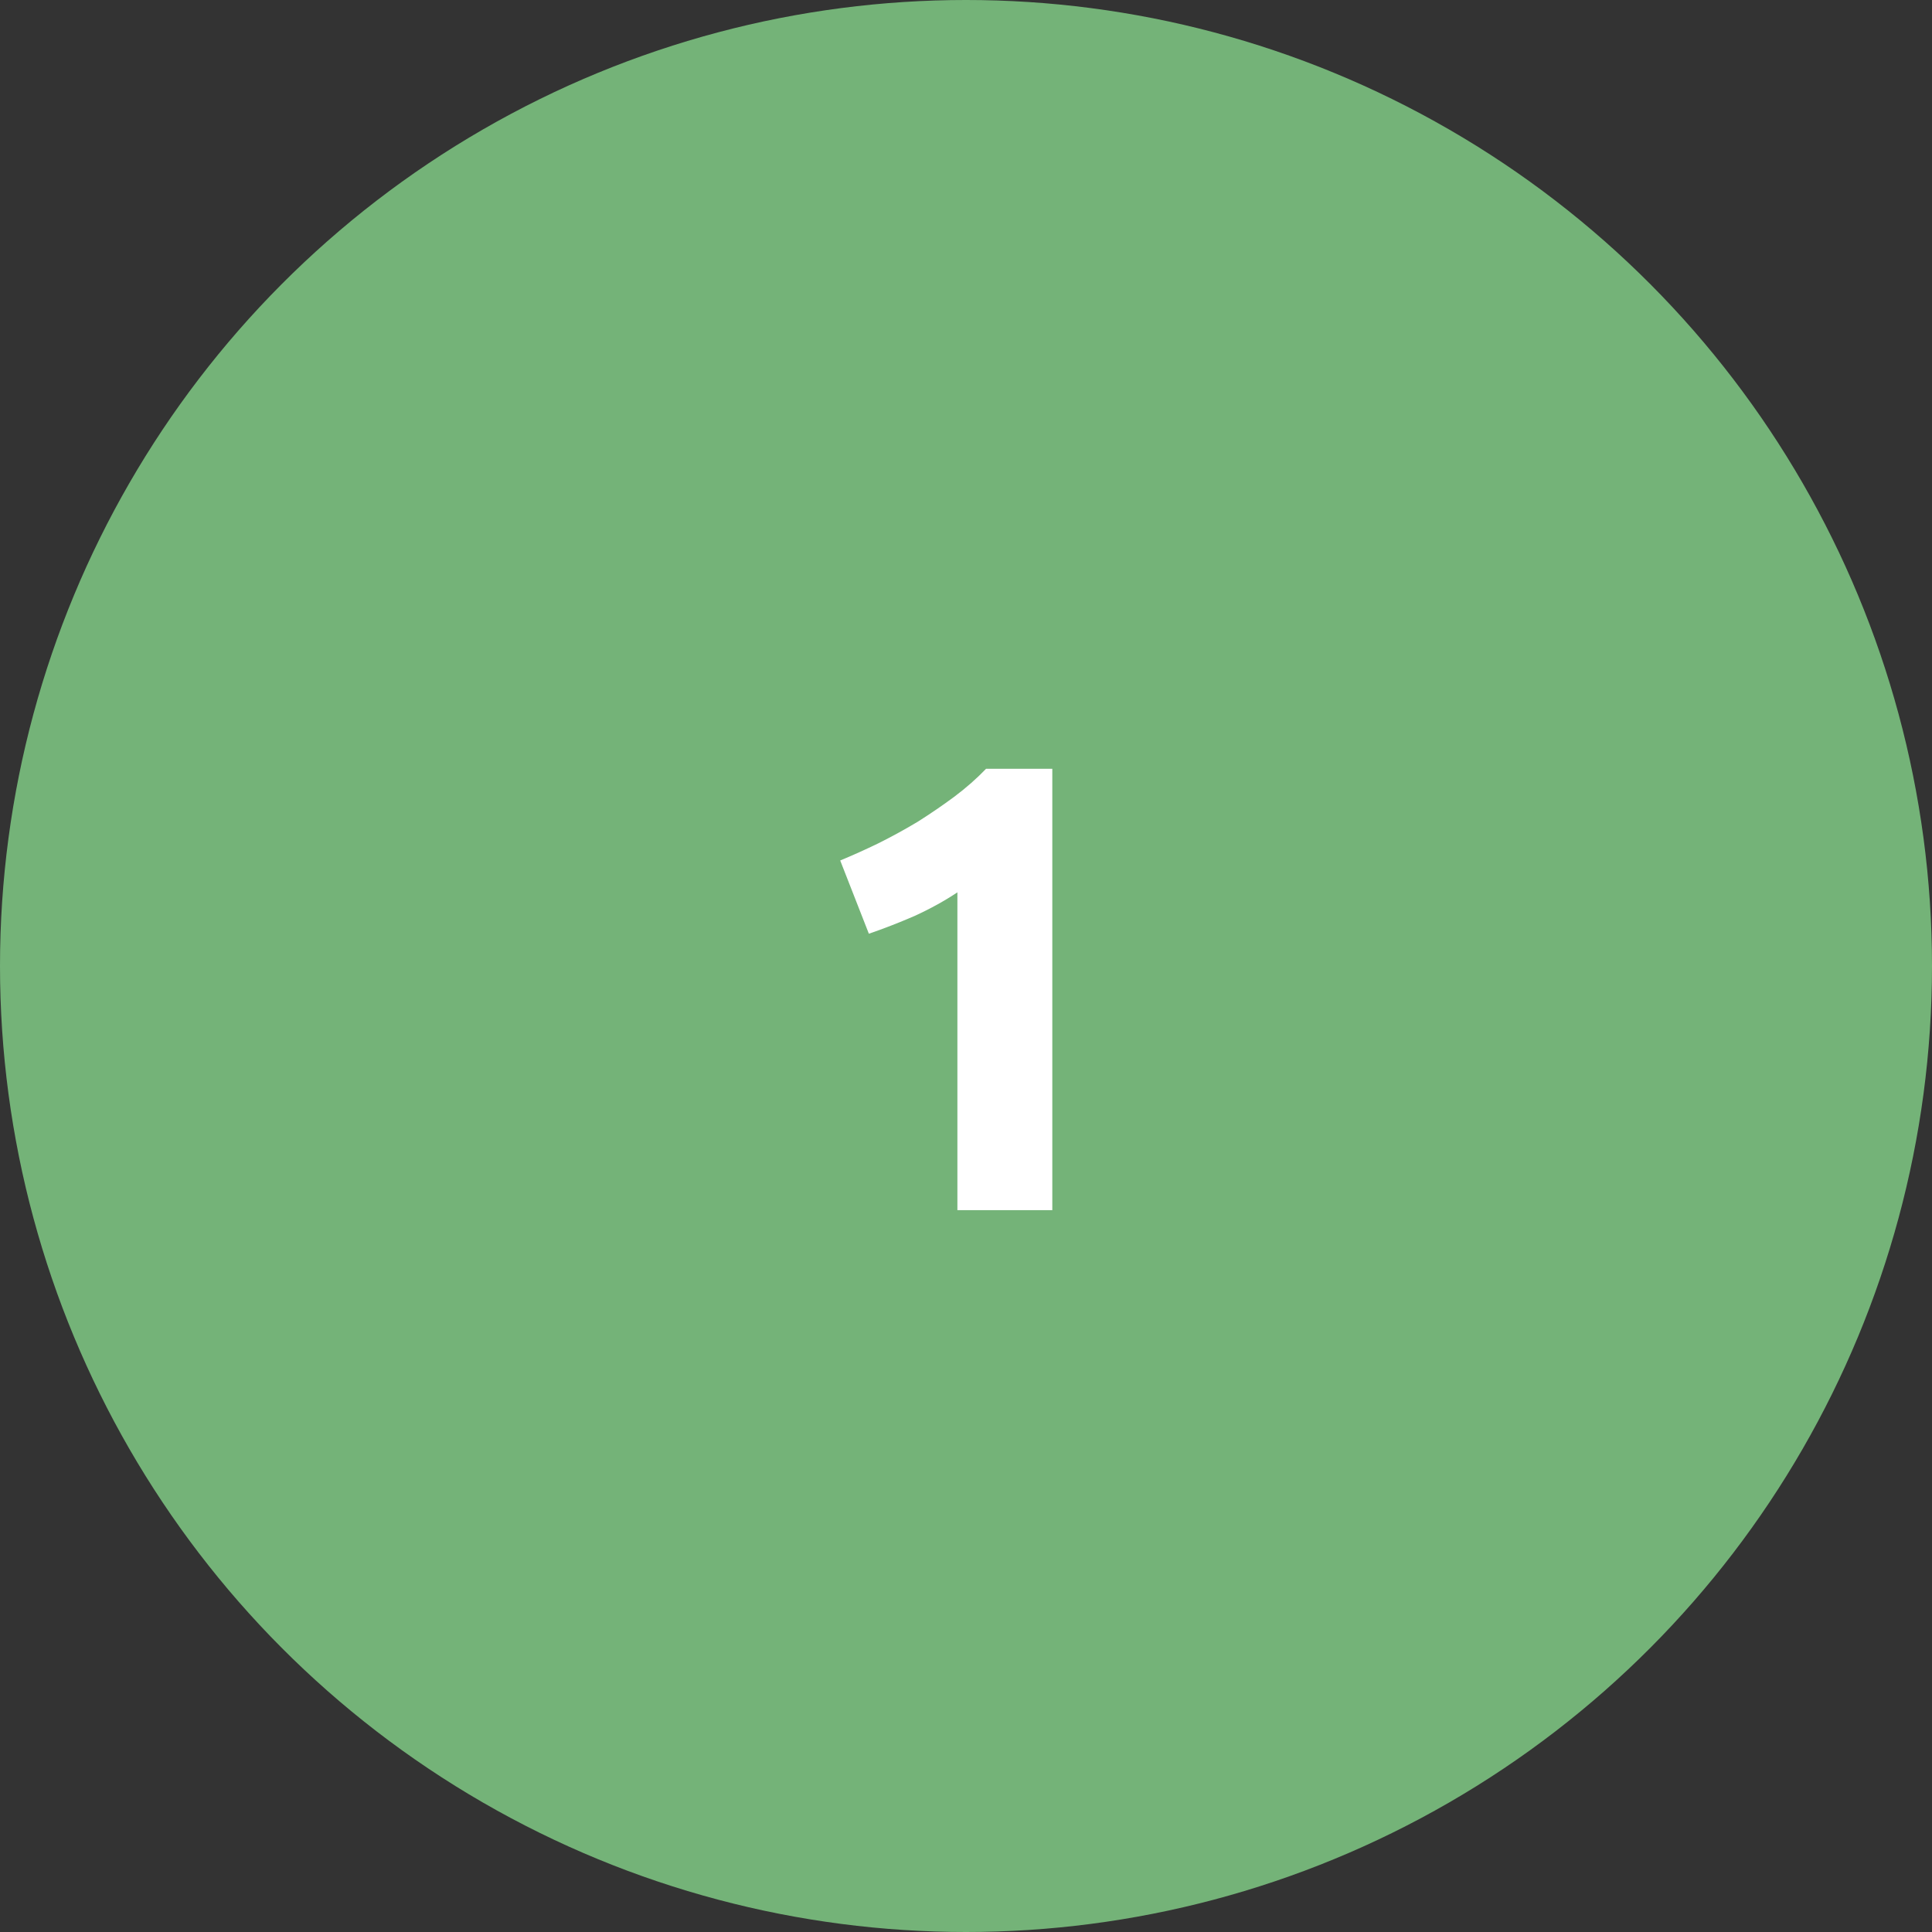 <?xml version="1.0" encoding="UTF-8"?> <svg xmlns="http://www.w3.org/2000/svg" width="91" height="91" viewBox="0 0 91 91" fill="none"><rect x="0" y="0" width="91" height="91" fill="#333333" stroke="none"/> <circle cx="45.5" cy="45.5" r="45.5" fill="#74B378"></circle> <path d="M39.575 40.53C40.155 40.29 40.755 40.02 41.375 39.72C42.015 39.4 42.635 39.06 43.235 38.7C43.835 38.32 44.405 37.93 44.945 37.53C45.505 37.11 46.005 36.67 46.445 36.21H49.565V57H45.095V42.03C44.495 42.43 43.825 42.8 43.085 43.14C42.345 43.46 41.625 43.74 40.925 43.98L39.575 40.53Z" fill="white"></path> </svg> 